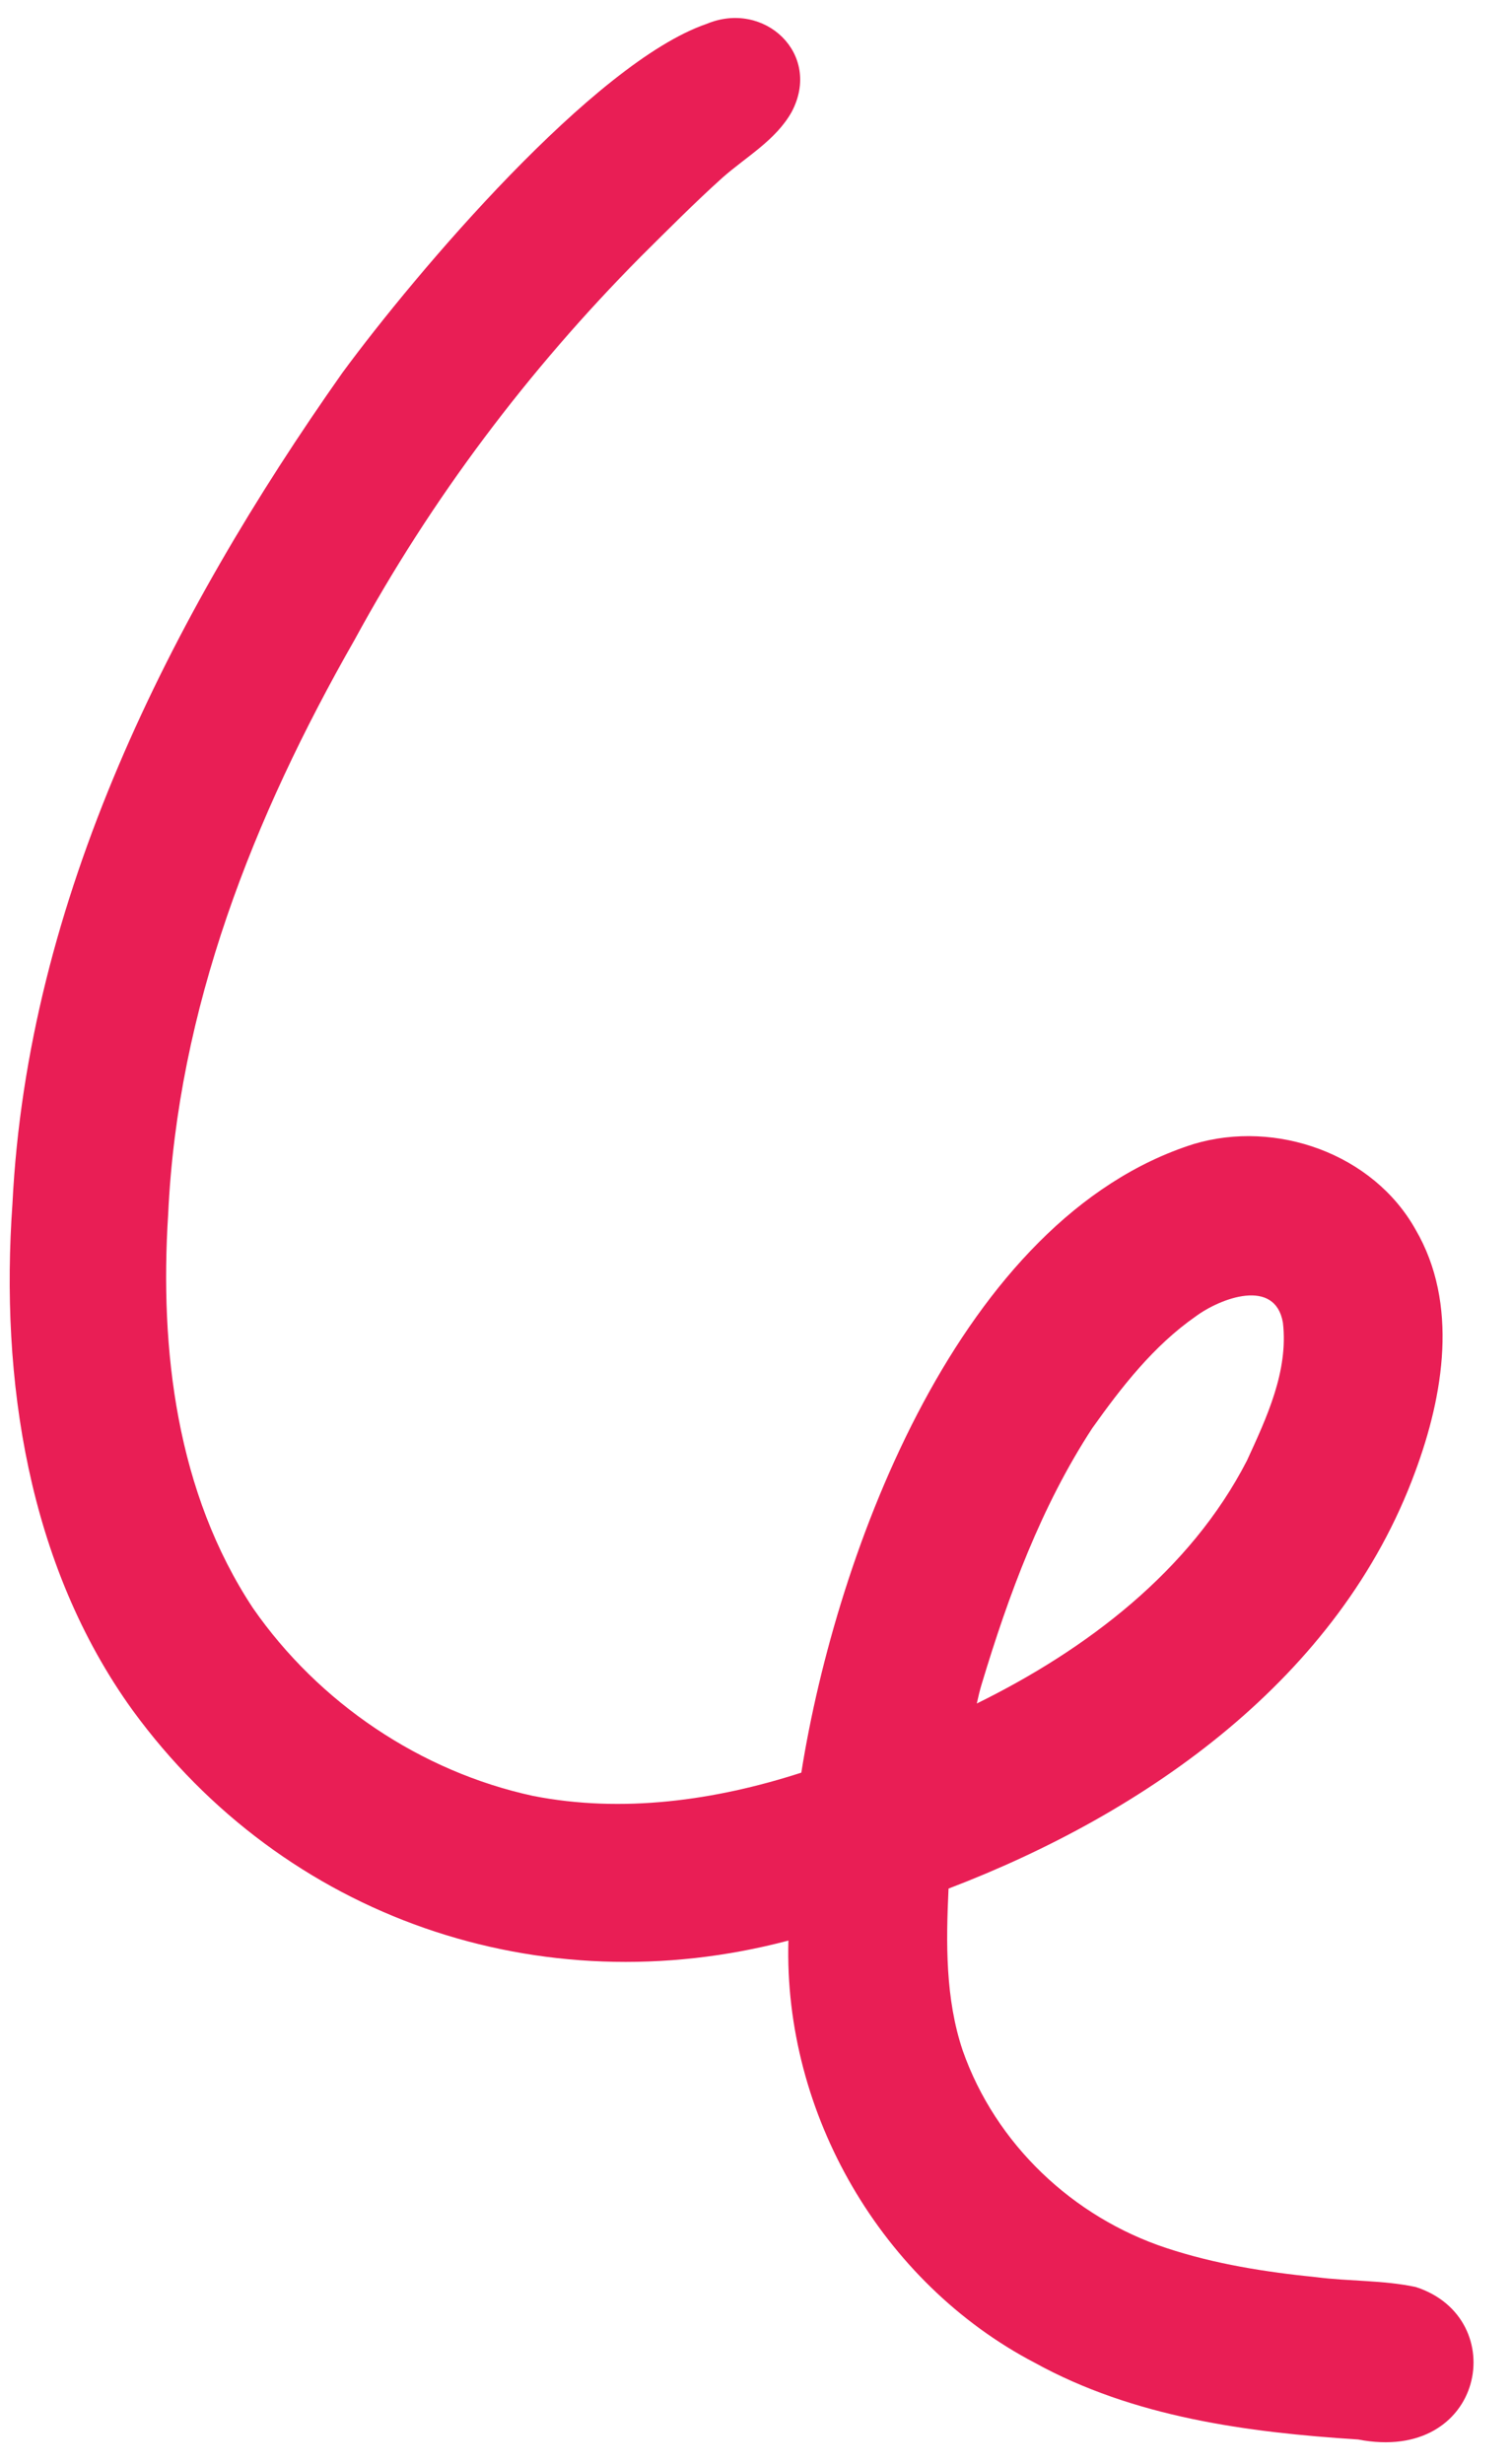 <?xml version="1.0" encoding="UTF-8" standalone="no"?><svg xmlns="http://www.w3.org/2000/svg" xmlns:xlink="http://www.w3.org/1999/xlink" fill="#000000" height="508.2" preserveAspectRatio="xMidYMid meet" version="1" viewBox="-2.0 -3.7 312.0 508.2" width="312" zoomAndPan="magnify"><g id="change1_1"><path d="M278.24,499.43c-22.87-1.46-46.35-4.6-66.7-15.81c-31.64-16.53-51.87-51.46-50.85-87.09 c-51.16,13.52-103.98-4.59-135.29-47.45C3.74,319.11-2,280.71,0.57,244.54c3.1-62.64,32.51-120.91,68.09-171.37 c15.16-20.61,51.95-64,75.17-71.95c11.87-4.96,23.84,6.18,17.55,18.13c-3.28,5.88-9.43,9.28-14.35,13.64 c-5.76,5.19-11.23,10.7-16.74,16.17c-23.27,23.44-43.31,50.04-59.1,79.06c-20.95,36.67-36.54,76.16-38.49,118.52 c-1.78,27.97,1.73,57.4,17.51,81.24c13.54,19.5,34.53,33.67,57.75,38.71c18.46,3.64,37.63,0.95,55.39-4.79 c7.26-45.72,32.79-114.4,80.97-129.65c16.97-5.08,37.04,1.98,45.8,17.68c8.91,15.28,5.76,34.13-0.1,49.92 c-15.62,42.53-55.37,70.34-96.29,85.96c-0.52,11.19-0.68,22.69,2.93,33.42c6.77,19.25,22.7,34.34,42.01,40.71 c10.04,3.32,20.49,4.96,30.98,6.02c6.8,0.87,13.76,0.59,20.48,2.02C310.04,474.4,304.33,504.5,278.24,499.43z M200.6,343.54 c-0.42,1.34-0.73,2.72-1.04,4.1c22.58-11.1,44.03-27.32,55.74-50.09c4.08-8.88,8.59-18.45,7.43-28.45c-1.6-9.31-12.86-5.1-18-1.3 c-8.67,6.05-15.28,14.53-21.35,23.07C212.86,306.97,206.13,325.21,200.6,343.54z" fill="#e91e55"/></g></svg>